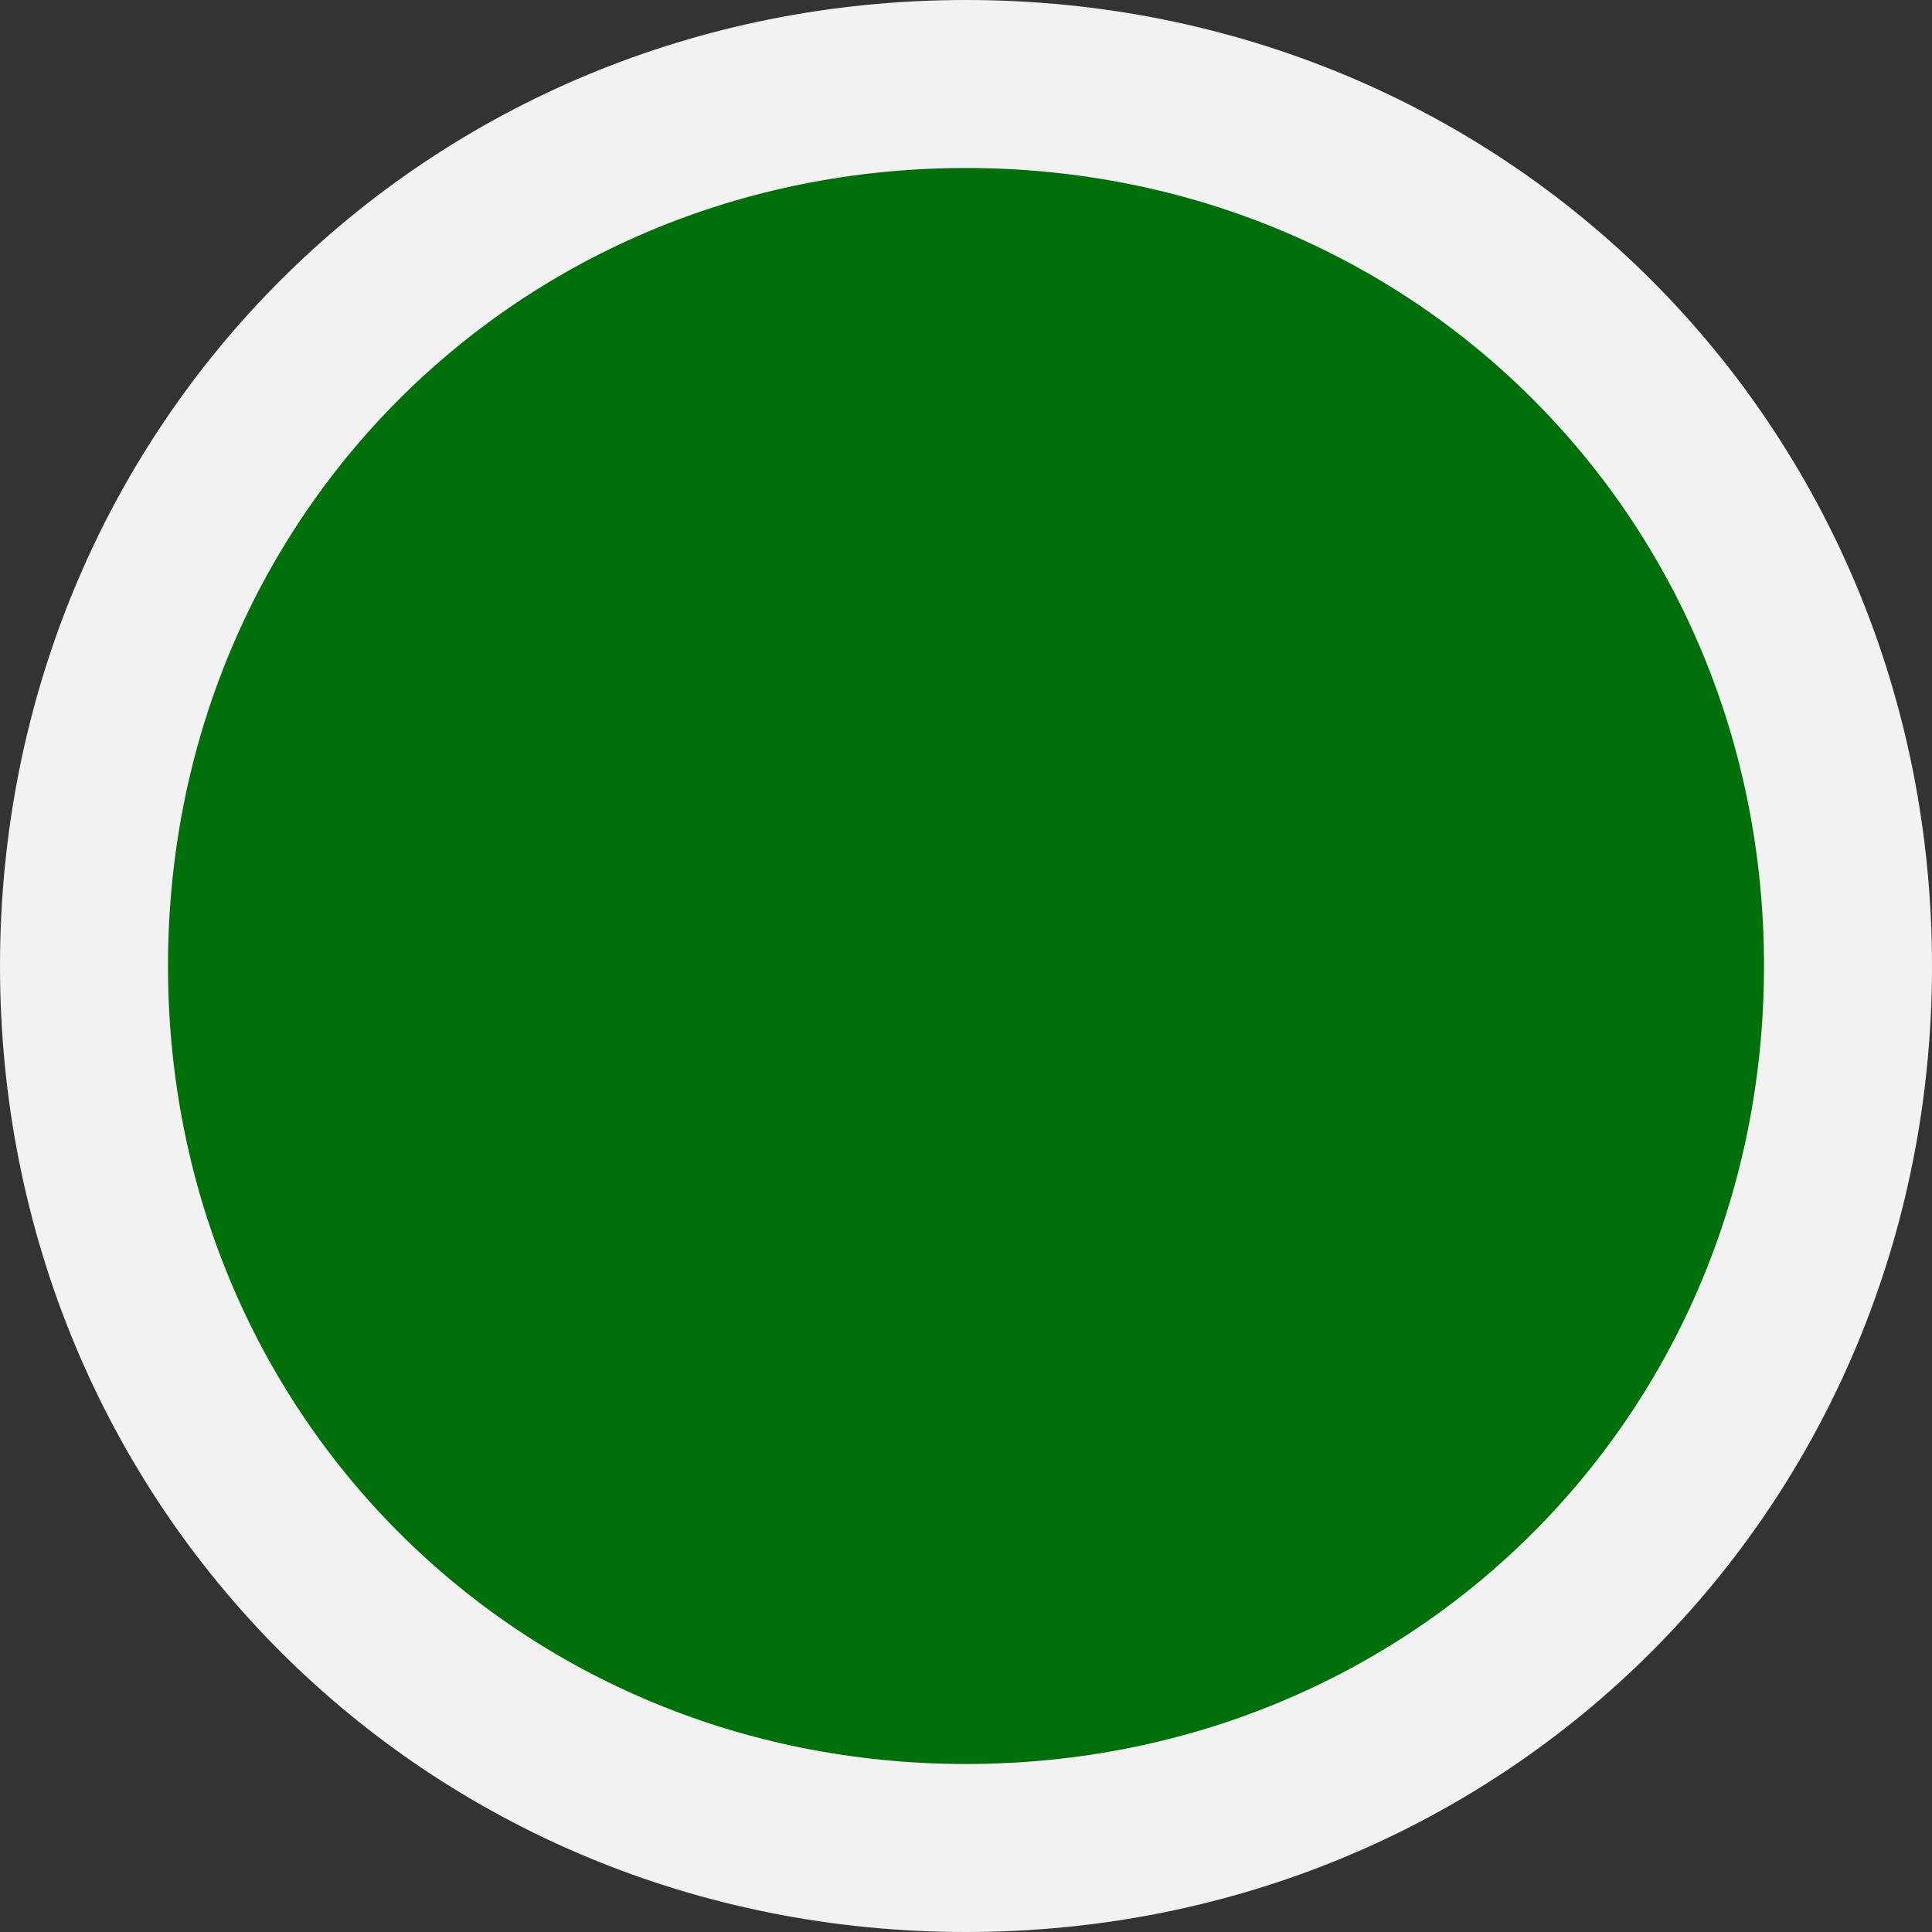﻿<?xml version="1.0" encoding="utf-8"?>
<svg version="1.1" xmlns:xlink="http://www.w3.org/1999/xlink" width="23px" height="23px" xmlns="http://www.w3.org/2000/svg">
  <rect width="100%" height="100%" fill="#333333" stroke="none"/>
  <g>
    <path d="M 11.5 1  C 17.38 1  22 5.62  22 11.5  C 22 17.38  17.38 22  11.5 22  C 5.62 22  1 17.38  1 11.5  C 1 5.62  5.62 1  11.5 1  Z " fill-rule="nonzero" fill="#00710a" stroke="none" />
    <path d="M 11.5 1  C 17.38 1  22 5.62  22 11.5  C 22 17.38  17.38 22  11.5 22  C 5.62 22  1 17.38  1 11.5  C 1 5.62  5.62 1  11.5 1  Z " stroke-width="2" stroke="#f2f2f2" fill="none" />
  </g>
</svg>